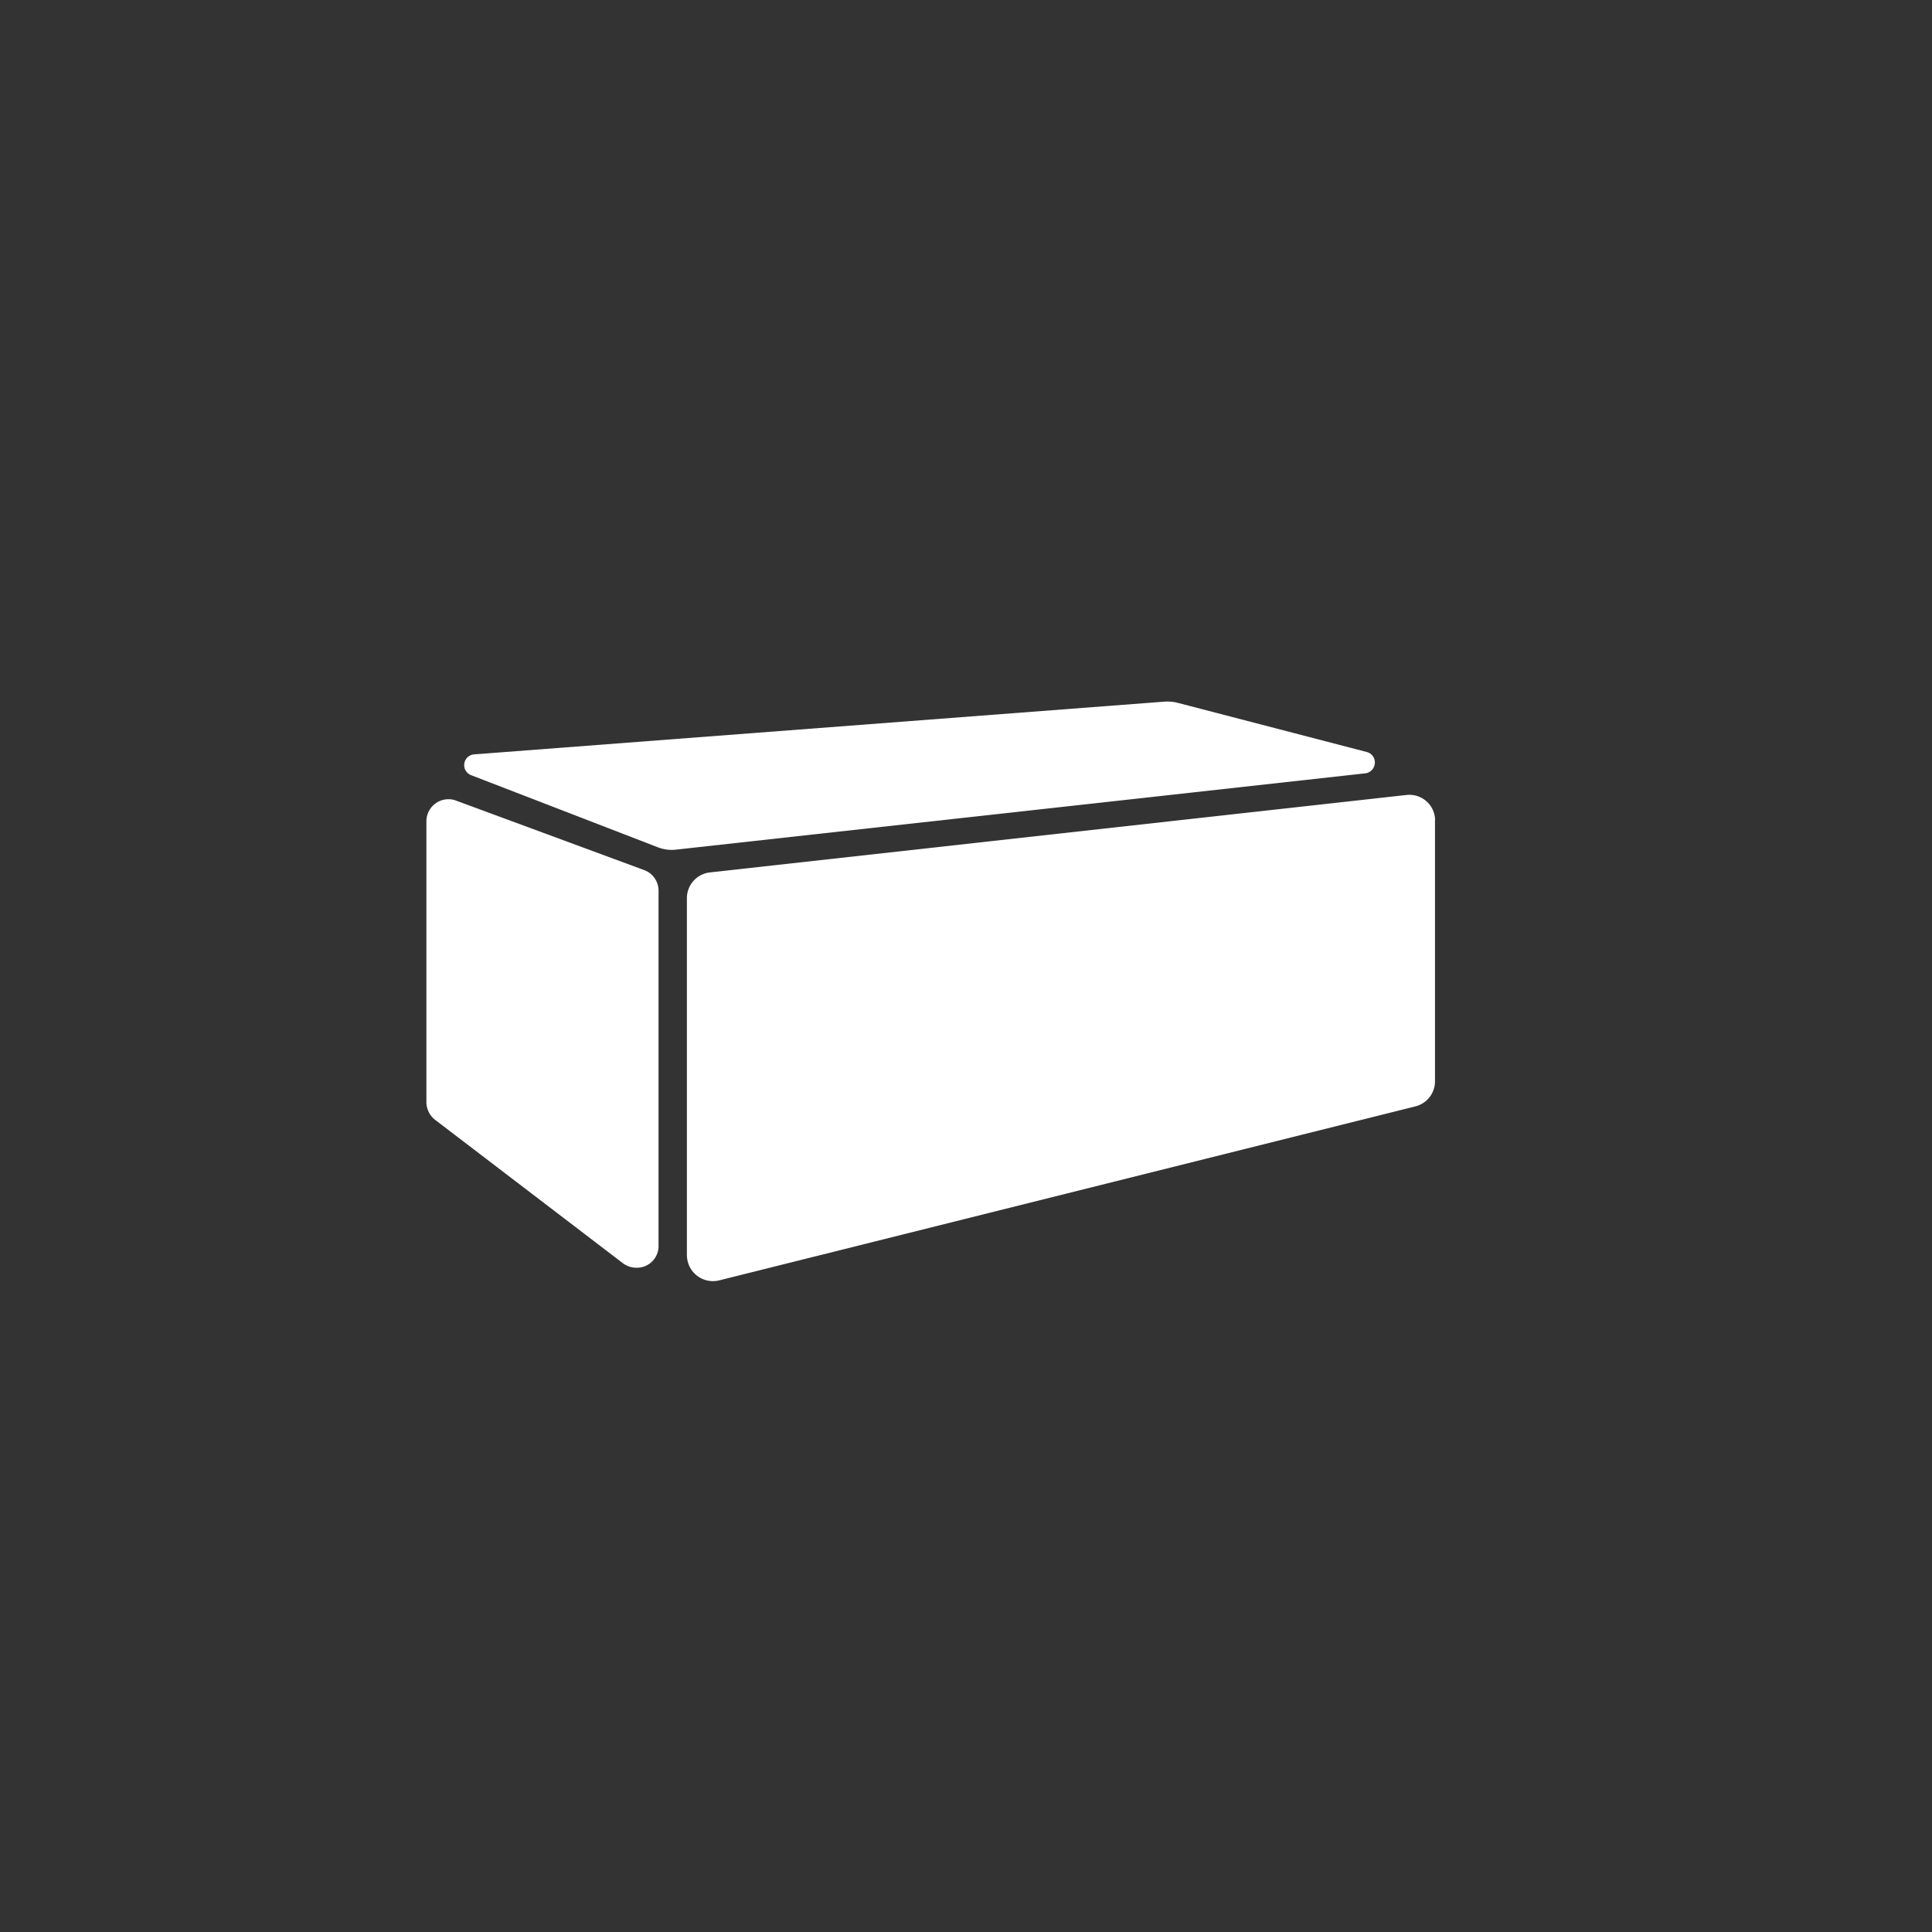 <svg id="图层_1" data-name="图层 1" xmlns="http://www.w3.org/2000/svg" viewBox="0 0 141.73 141.73"><rect x="0" y="0" width="141.73" height="141.73" fill="#333333" stroke="none"/><defs><style>.cls-1{fill:#fff;}</style></defs><title>square-billet</title><path class="cls-1" d="M103.84,81.16,52.75,93.93a1.91,1.91,0,0,1-2.3-1.39,2.22,2.22,0,0,1-.06-.45V65.92A1.9,1.9,0,0,1,52.08,64l51.09-5.68a1.89,1.89,0,0,1,2.1,1.68,1.48,1.48,0,0,1,0,.21V79.32A1.89,1.89,0,0,1,103.84,81.16Z"/><path class="cls-1" d="M33.45,58.73l13.81,5.1a1.61,1.61,0,0,1,1.05,1.51v26A1.59,1.59,0,0,1,46.71,93a1.66,1.66,0,0,1-1-.32L31.92,82.15a1.66,1.66,0,0,1-.64-1.28V60.24a1.62,1.62,0,0,1,1.61-1.61A1.47,1.47,0,0,1,33.45,58.73Z"/><path class="cls-1" d="M34.57,56.87l13.7,5.29a2.8,2.8,0,0,0,1.31.17l50.59-5.6a.8.8,0,0,0,.68-.91.78.78,0,0,0-.57-.65L86.36,51.55a3.06,3.06,0,0,0-.91-.08L34.79,55.34a.79.79,0,0,0-.22,1.53Z"/></svg>